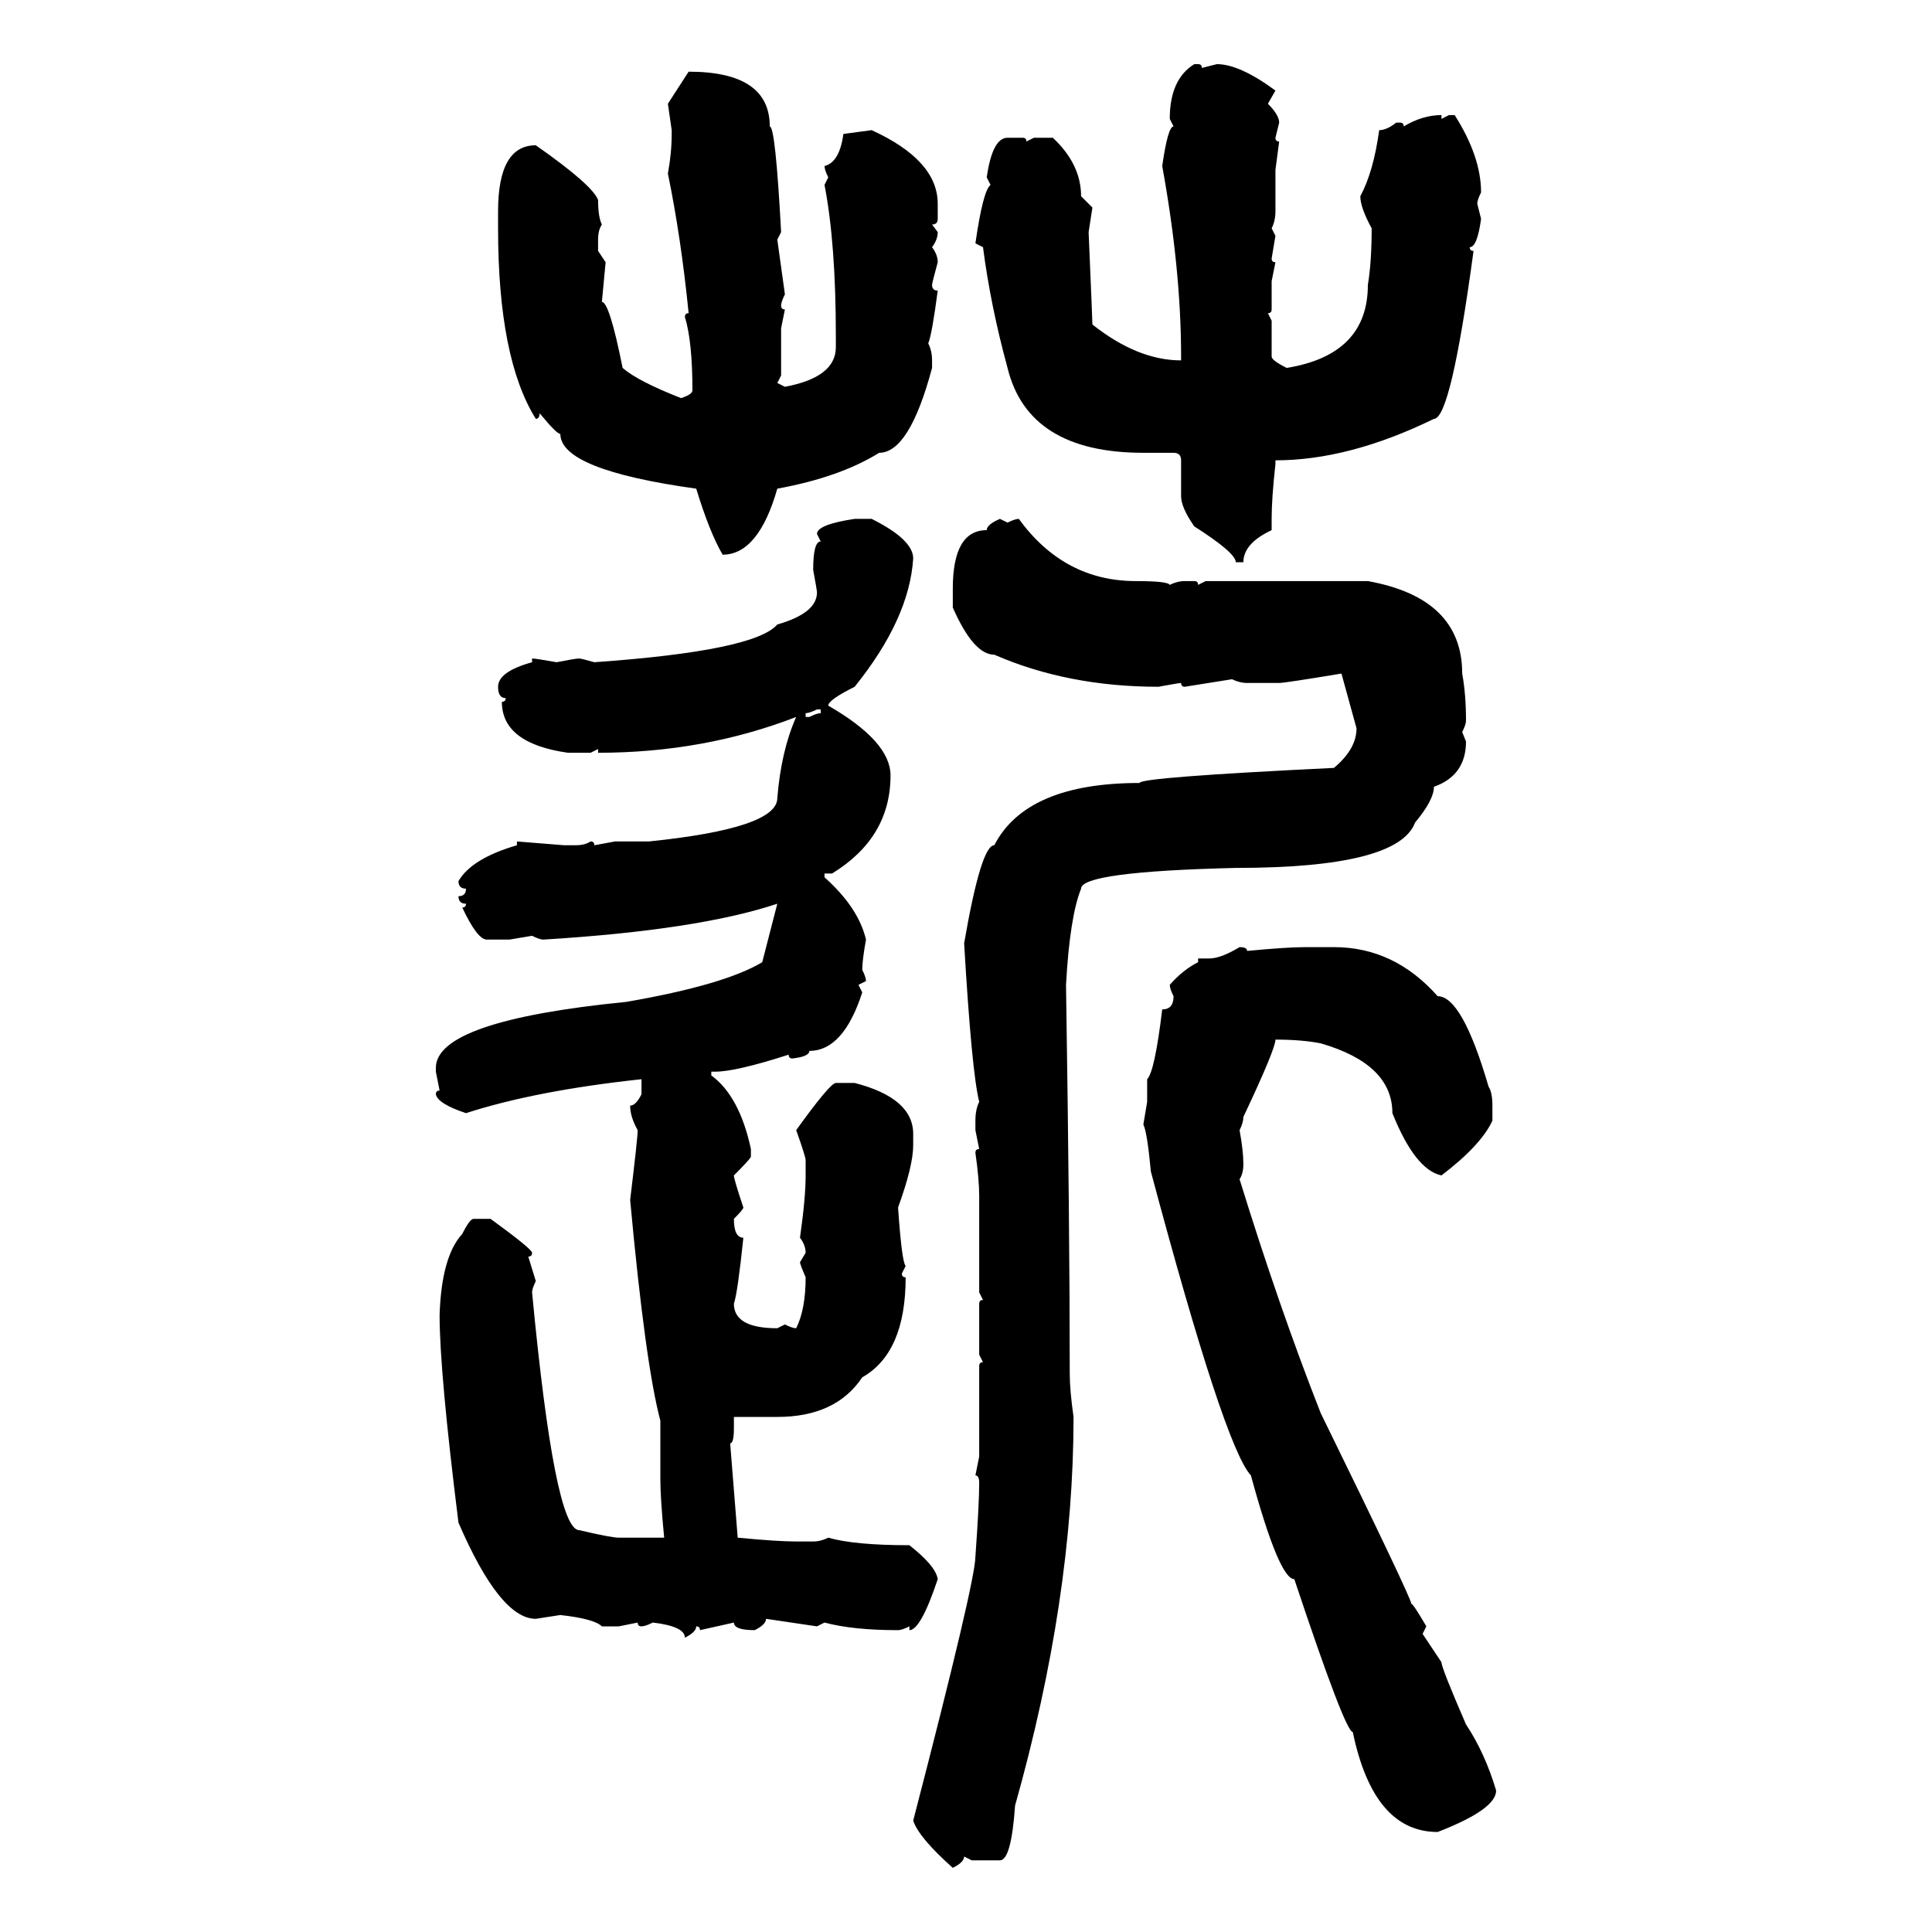 <svg xmlns="http://www.w3.org/2000/svg" xmlns:xlink="http://www.w3.org/1999/xlink" width="300" height="300"><path d="M185.45 9.96L186.04 9.96Q186.62 9.96 186.62 10.55L186.62 10.55L188.96 9.96Q192.48 9.96 198.05 14.06L198.05 14.06L196.88 16.11Q198.63 17.87 198.63 19.04L198.63 19.04L198.05 21.39Q198.05 21.97 198.63 21.97L198.63 21.97L198.05 26.37L198.05 32.81Q198.05 34.28 197.46 35.45L197.46 35.45L198.05 36.62L197.46 40.14Q197.46 40.72 198.05 40.72L198.05 40.72L197.46 43.65L197.46 48.05Q197.46 48.63 196.88 48.63L196.88 48.63L197.46 49.80L197.46 55.37Q197.46 55.96 199.80 57.13L199.80 57.13Q212.40 55.08 212.40 44.24L212.40 44.24Q212.99 40.72 212.99 35.45L212.99 35.45Q211.23 32.23 211.23 30.47L211.23 30.47Q213.28 26.66 214.16 20.21L214.16 20.21Q215.33 20.21 216.80 19.04L216.80 19.04L217.38 19.04Q217.97 19.04 217.97 19.63L217.97 19.63Q220.90 17.87 223.83 17.87L223.83 17.87L223.83 18.46L225 17.87L225.88 17.87Q229.98 24.32 229.98 29.88L229.98 29.88Q229.39 31.05 229.39 31.64L229.39 31.64L229.98 33.98Q229.39 38.38 228.22 38.38L228.22 38.38Q228.22 38.96 228.81 38.96L228.81 38.96Q225.29 65.04 222.66 65.04L222.66 65.04Q209.47 71.48 198.05 71.48L198.05 71.48L198.05 72.07Q197.46 77.34 197.46 80.57L197.46 80.57L197.46 82.32Q193.07 84.38 193.07 87.30L193.07 87.30L191.89 87.30Q191.89 85.84 185.45 81.74L185.45 81.74Q183.40 78.81 183.40 77.05L183.40 77.05L183.40 71.48Q183.40 70.31 182.23 70.31L182.23 70.31L177.54 70.31Q159.67 70.31 156.45 57.13L156.45 57.13Q153.81 47.46 152.64 38.38L152.64 38.38L151.46 37.79Q152.64 29.59 153.81 28.71L153.81 28.71L153.22 27.54Q154.10 21.39 156.45 21.39L156.45 21.39L158.79 21.39Q159.38 21.39 159.38 21.97L159.38 21.97L160.55 21.39L163.48 21.39Q167.87 25.49 167.87 30.47L167.87 30.47L169.63 32.23L169.04 36.04Q169.63 49.80 169.63 50.39L169.63 50.39Q176.66 55.96 183.40 55.96L183.40 55.96L183.40 55.37Q183.40 41.89 180.47 25.78L180.47 25.78Q181.35 19.63 182.23 19.63L182.23 19.63L181.64 18.46Q181.64 12.30 185.45 9.96L185.45 9.96ZM103.71 16.11L106.93 11.13Q119.53 11.13 119.53 19.63L119.53 19.63Q120.41 19.63 121.29 36.04L121.29 36.04L120.70 37.21L121.88 45.70Q121.29 46.88 121.29 47.46L121.29 47.46Q121.29 48.05 121.88 48.05L121.88 48.05L121.29 50.98L121.29 58.30L120.70 59.47L121.88 60.06Q129.79 58.59 129.79 53.91L129.79 53.91L129.79 52.15Q129.79 37.79 128.03 28.71L128.03 28.71L128.61 27.54Q128.03 26.37 128.03 25.78L128.03 25.78Q130.37 25.20 130.96 20.80L130.96 20.80L135.35 20.21Q145.61 24.90 145.61 31.64L145.61 31.64L145.61 33.98Q145.61 34.86 144.73 34.86L144.73 34.86L145.61 36.04Q145.61 37.21 144.73 38.38L144.73 38.38Q145.61 39.55 145.61 40.72L145.61 40.72Q144.73 43.95 144.73 44.24L144.73 44.24Q144.73 45.12 145.61 45.12L145.61 45.12Q144.73 51.86 144.14 53.32L144.14 53.32Q144.73 54.49 144.73 55.96L144.73 55.96L144.73 57.13Q141.21 70.31 136.52 70.31L136.52 70.31Q130.37 74.12 120.70 75.88L120.70 75.88Q117.77 86.13 112.21 86.13L112.21 86.13Q110.16 82.62 108.11 75.88L108.11 75.88Q87.01 72.95 87.01 67.38L87.01 67.38Q86.43 67.38 83.79 64.16L83.79 64.16Q83.79 65.04 83.20 65.04L83.20 65.04Q77.34 55.66 77.34 35.45L77.34 35.45L77.34 32.81Q77.34 22.56 83.20 22.56L83.20 22.56Q91.99 28.71 92.87 31.05L92.87 31.05Q92.87 33.69 93.46 34.86L93.46 34.86Q92.87 35.74 92.87 37.21L92.87 37.21L92.87 38.96L94.04 40.72L93.46 46.88Q94.63 46.88 96.68 57.13L96.68 57.13Q99.02 59.18 105.76 61.82L105.76 61.82Q107.52 61.23 107.52 60.64L107.52 60.64Q107.52 53.03 106.35 49.22L106.35 49.22Q106.35 48.63 106.93 48.63L106.93 48.63Q105.76 36.91 103.71 26.95L103.71 26.95Q104.30 23.73 104.30 20.80L104.30 20.80L104.30 20.21L103.71 16.11ZM132.71 80.57L132.71 80.57L135.35 80.57Q141.80 83.79 141.80 86.72L141.80 86.72Q141.21 96.09 132.71 106.64L132.71 106.64Q128.61 108.69 128.61 109.57L128.61 109.57Q138.28 115.14 138.28 120.41L138.28 120.41Q138.28 130.08 129.20 135.64L129.20 135.64L128.03 135.64L128.03 136.23Q133.30 140.92 134.47 145.90L134.47 145.90Q133.89 149.12 133.89 150.59L133.89 150.59Q134.47 151.76 134.47 152.34L134.47 152.34L133.30 152.93L133.89 154.10Q130.96 163.18 125.68 163.18L125.68 163.18Q125.68 164.06 123.05 164.36L123.05 164.36Q122.46 164.36 122.46 163.77L122.46 163.77Q114.26 166.41 111.04 166.41L111.04 166.41L110.45 166.41L110.45 166.99Q114.84 170.21 116.60 178.42L116.60 178.42L116.60 179.59Q116.60 179.88 113.96 182.52L113.96 182.52Q113.96 183.11 115.43 187.50L115.43 187.50Q115.43 187.79 113.96 189.26L113.96 189.26Q113.96 192.19 115.43 192.19L115.43 192.19Q114.55 200.68 113.96 202.44L113.96 202.44Q113.96 206.25 120.70 206.25L120.70 206.25L121.88 205.66Q123.05 206.25 123.63 206.25L123.63 206.25Q125.10 203.32 125.10 198.34L125.10 198.34Q124.22 196.29 124.22 196.00L124.22 196.00L125.10 194.53Q125.10 193.36 124.22 192.19L124.22 192.19Q125.10 186.04 125.10 182.52L125.10 182.52L125.10 180.18Q125.10 179.59 123.63 175.49L123.63 175.49Q128.91 168.16 129.79 168.16L129.79 168.16L132.71 168.16Q141.80 170.51 141.80 176.07L141.80 176.07L141.80 177.83Q141.80 181.05 139.45 187.50L139.45 187.50Q140.04 196.00 140.63 196.58L140.63 196.58L140.04 197.75Q140.04 198.34 140.63 198.34L140.63 198.34Q140.63 210.06 133.89 213.87L133.89 213.87Q129.79 220.02 120.70 220.02L120.70 220.02L113.96 220.02L113.96 221.78Q113.96 224.12 113.38 224.12L113.38 224.12L114.55 238.77Q120.70 239.36 123.63 239.36L123.63 239.36L126.27 239.36Q127.44 239.36 128.61 238.77L128.61 238.77Q132.71 239.94 141.21 239.94L141.21 239.94Q145.31 243.16 145.61 245.21L145.61 245.21Q142.97 253.13 141.21 253.13L141.21 253.13L141.21 252.54Q140.04 253.13 139.45 253.13L139.45 253.13Q132.42 253.13 128.03 251.95L128.03 251.95L126.86 252.54L118.95 251.37Q118.95 252.25 117.19 253.13L117.19 253.13Q113.96 253.13 113.96 251.95L113.96 251.95L108.69 253.13Q108.69 252.54 108.11 252.54L108.11 252.54Q108.11 253.42 106.35 254.30L106.35 254.30Q106.35 252.54 101.37 251.95L101.37 251.95Q100.20 252.54 99.61 252.54L99.61 252.54Q99.02 252.54 99.02 251.95L99.02 251.95L96.09 252.54L93.46 252.54Q92.29 251.37 87.01 250.78L87.01 250.78L83.20 251.37Q77.64 251.37 71.19 236.43L71.19 236.43Q68.26 212.99 68.26 204.20L68.26 204.20Q68.55 195.12 71.78 191.60L71.78 191.60Q72.95 189.26 73.54 189.26L73.54 189.26L76.17 189.26Q82.62 193.95 82.62 194.53L82.62 194.53Q82.62 195.12 82.03 195.12L82.03 195.12L83.20 198.93Q82.62 200.10 82.62 200.68L82.62 200.68Q86.13 237.60 89.94 237.60L89.94 237.60Q94.92 238.77 96.09 238.77L96.09 238.77L103.13 238.77Q102.54 232.62 102.54 229.69L102.54 229.69L102.54 220.61Q100.20 211.82 97.85 186.33L97.85 186.33Q99.02 176.66 99.02 175.49L99.02 175.49Q97.85 173.44 97.85 171.68L97.85 171.68Q98.73 171.68 99.61 169.92L99.61 169.92L99.61 167.58Q83.20 169.34 72.36 172.85L72.36 172.85Q67.97 171.39 67.68 169.92L67.68 169.92Q67.68 169.34 68.26 169.34L68.26 169.34L67.68 166.41L67.68 165.82Q67.68 158.50 97.27 155.57L97.27 155.57Q112.50 152.93 118.36 149.41L118.36 149.41L120.70 140.33Q108.40 144.43 84.38 145.90L84.38 145.90Q83.79 145.90 82.62 145.31L82.62 145.31L79.10 145.90L75.59 145.90Q74.12 145.90 71.78 140.92L71.78 140.92Q72.36 140.92 72.36 140.33L72.36 140.33Q71.19 140.33 71.19 139.16L71.19 139.16Q72.36 139.16 72.36 137.99L72.36 137.99Q71.19 137.99 71.19 136.82L71.19 136.82Q73.24 133.30 80.27 131.25L80.27 131.25L80.27 130.66L87.60 131.25L89.36 131.25Q90.82 131.25 91.70 130.66L91.70 130.66Q92.29 130.66 92.29 131.25L92.29 131.25L95.51 130.66L100.78 130.66Q120.70 128.61 120.70 123.93L120.70 123.93Q121.29 116.60 123.63 111.33L123.63 111.33Q109.28 116.89 92.87 116.89L92.87 116.89L92.87 116.31L91.70 116.89L88.18 116.89Q77.93 115.43 77.93 108.98L77.93 108.98Q78.52 108.98 78.52 108.40L78.52 108.40Q77.34 108.40 77.34 106.64L77.34 106.64Q77.34 104.30 82.62 102.83L82.62 102.83L82.62 102.25Q83.20 102.25 86.43 102.83L86.43 102.83Q89.36 102.25 89.94 102.25L89.94 102.25Q90.23 102.25 92.29 102.83L92.29 102.83Q117.19 101.07 120.70 96.97L120.70 96.97Q126.86 95.21 126.86 91.99L126.86 91.99Q126.86 91.70 126.27 88.48L126.27 88.48Q126.27 84.08 127.44 84.08L127.44 84.08L126.86 82.91Q126.86 81.45 132.71 80.57ZM155.27 80.57L155.27 80.57L156.45 81.15Q157.62 80.57 158.20 80.57L158.20 80.57Q165.23 90.23 176.37 90.23L176.37 90.23Q181.35 90.23 181.64 90.82L181.64 90.82Q182.81 90.23 183.98 90.23L183.98 90.23L185.45 90.23Q186.04 90.23 186.04 90.82L186.04 90.82L187.21 90.23L212.40 90.23Q227.05 92.87 227.05 104.59L227.05 104.59Q227.64 107.81 227.64 111.91L227.64 111.91Q227.64 112.50 227.05 113.67L227.05 113.67L227.64 115.14Q227.64 120.41 222.66 122.17L222.66 122.17Q222.66 124.22 219.73 127.73L219.73 127.73Q217.09 134.77 191.89 134.77L191.89 134.77Q167.87 135.35 167.87 137.99L167.87 137.99Q166.11 142.38 165.53 152.93L165.53 152.93Q166.11 190.72 166.11 213.28L166.11 213.28Q166.11 215.92 166.70 220.02L166.70 220.02Q166.70 248.14 157.62 280.37L157.62 280.37Q157.03 288.87 155.27 288.87L155.27 288.87L150.88 288.87L149.71 288.28Q149.71 289.16 147.95 290.04L147.95 290.04Q142.68 285.35 141.80 282.71L141.80 282.71Q151.46 245.51 151.46 241.70L151.46 241.70Q152.05 233.50 152.05 230.27L152.05 230.27Q152.05 229.10 151.46 229.10L151.46 229.10L152.05 226.17L152.05 212.11Q152.05 211.52 152.64 211.52L152.64 211.52L152.05 210.35L152.05 202.44Q152.05 201.86 152.64 201.86L152.64 201.86L152.05 200.68L152.05 185.74Q152.05 183.11 151.46 179.00L151.46 179.00Q151.46 178.42 152.05 178.42L152.05 178.42L151.46 175.49L151.46 174.02Q151.46 172.27 152.05 171.09L152.05 171.09Q150.88 166.41 149.71 146.48L149.71 146.48Q152.34 131.25 154.39 131.25L154.39 131.25Q159.38 121.58 176.95 121.58L176.95 121.58Q176.95 120.70 207.13 119.24L207.13 119.24Q210.64 116.31 210.64 113.09L210.64 113.09L208.30 104.59Q199.51 106.05 198.63 106.05L198.63 106.05L193.65 106.05Q192.48 106.05 191.31 105.47L191.31 105.47L183.98 106.64Q183.40 106.64 183.40 106.05L183.40 106.05Q183.11 106.05 179.88 106.64L179.88 106.64Q165.82 106.64 154.39 101.66L154.39 101.66Q151.17 101.66 147.95 94.34L147.95 94.34L147.95 91.41Q147.95 82.32 153.22 82.32L153.22 82.32Q153.22 81.45 155.27 80.57ZM125.10 110.74L125.10 110.74L125.10 111.33L125.68 111.33Q126.86 110.74 127.44 110.74L127.44 110.74L127.44 110.16L126.86 110.16Q125.68 110.74 125.10 110.74ZM192.48 147.07L192.48 147.07Q193.65 147.07 193.65 147.66L193.65 147.66Q199.80 147.07 202.73 147.07L202.73 147.07L207.13 147.07Q216.50 147.07 223.24 154.69L223.24 154.69Q227.05 154.69 231.15 168.75L231.15 168.75Q231.74 169.63 231.74 171.68L231.74 171.68L231.74 174.02Q229.98 177.83 223.83 182.52L223.83 182.52Q219.73 181.64 216.21 172.85L216.21 172.85Q216.21 165.23 205.08 162.01L205.08 162.01Q202.15 161.43 198.05 161.43L198.05 161.43Q198.05 162.89 193.07 173.44L193.07 173.44Q193.07 174.32 192.48 175.49L192.48 175.49Q193.07 178.71 193.07 180.76L193.07 180.76Q193.07 182.23 192.48 183.11L192.48 183.11Q198.63 203.03 205.08 219.43L205.08 219.43Q219.14 248.14 219.14 249.02L219.14 249.02Q219.43 249.02 221.48 252.54L221.48 252.54L220.90 253.71L223.83 258.11Q223.83 258.98 227.64 267.77L227.64 267.77Q230.57 272.17 232.32 278.03L232.32 278.03Q232.32 280.96 223.24 284.47L223.24 284.47Q213.28 284.47 210.06 268.95L210.06 268.95Q208.89 268.95 200.98 245.21L200.98 245.21Q198.63 245.21 194.24 229.10L194.24 229.10Q190.14 224.71 178.71 181.93L178.71 181.93Q178.13 175.78 177.54 174.61L177.54 174.61L178.13 171.09L178.13 167.58Q179.30 166.41 180.47 156.74L180.47 156.74Q182.23 156.74 182.23 154.69L182.23 154.69Q181.64 153.52 181.64 152.93L181.64 152.93Q183.69 150.59 186.04 149.41L186.04 149.41L186.04 148.83L187.79 148.83Q189.55 148.83 192.48 147.07Z"/></svg>
